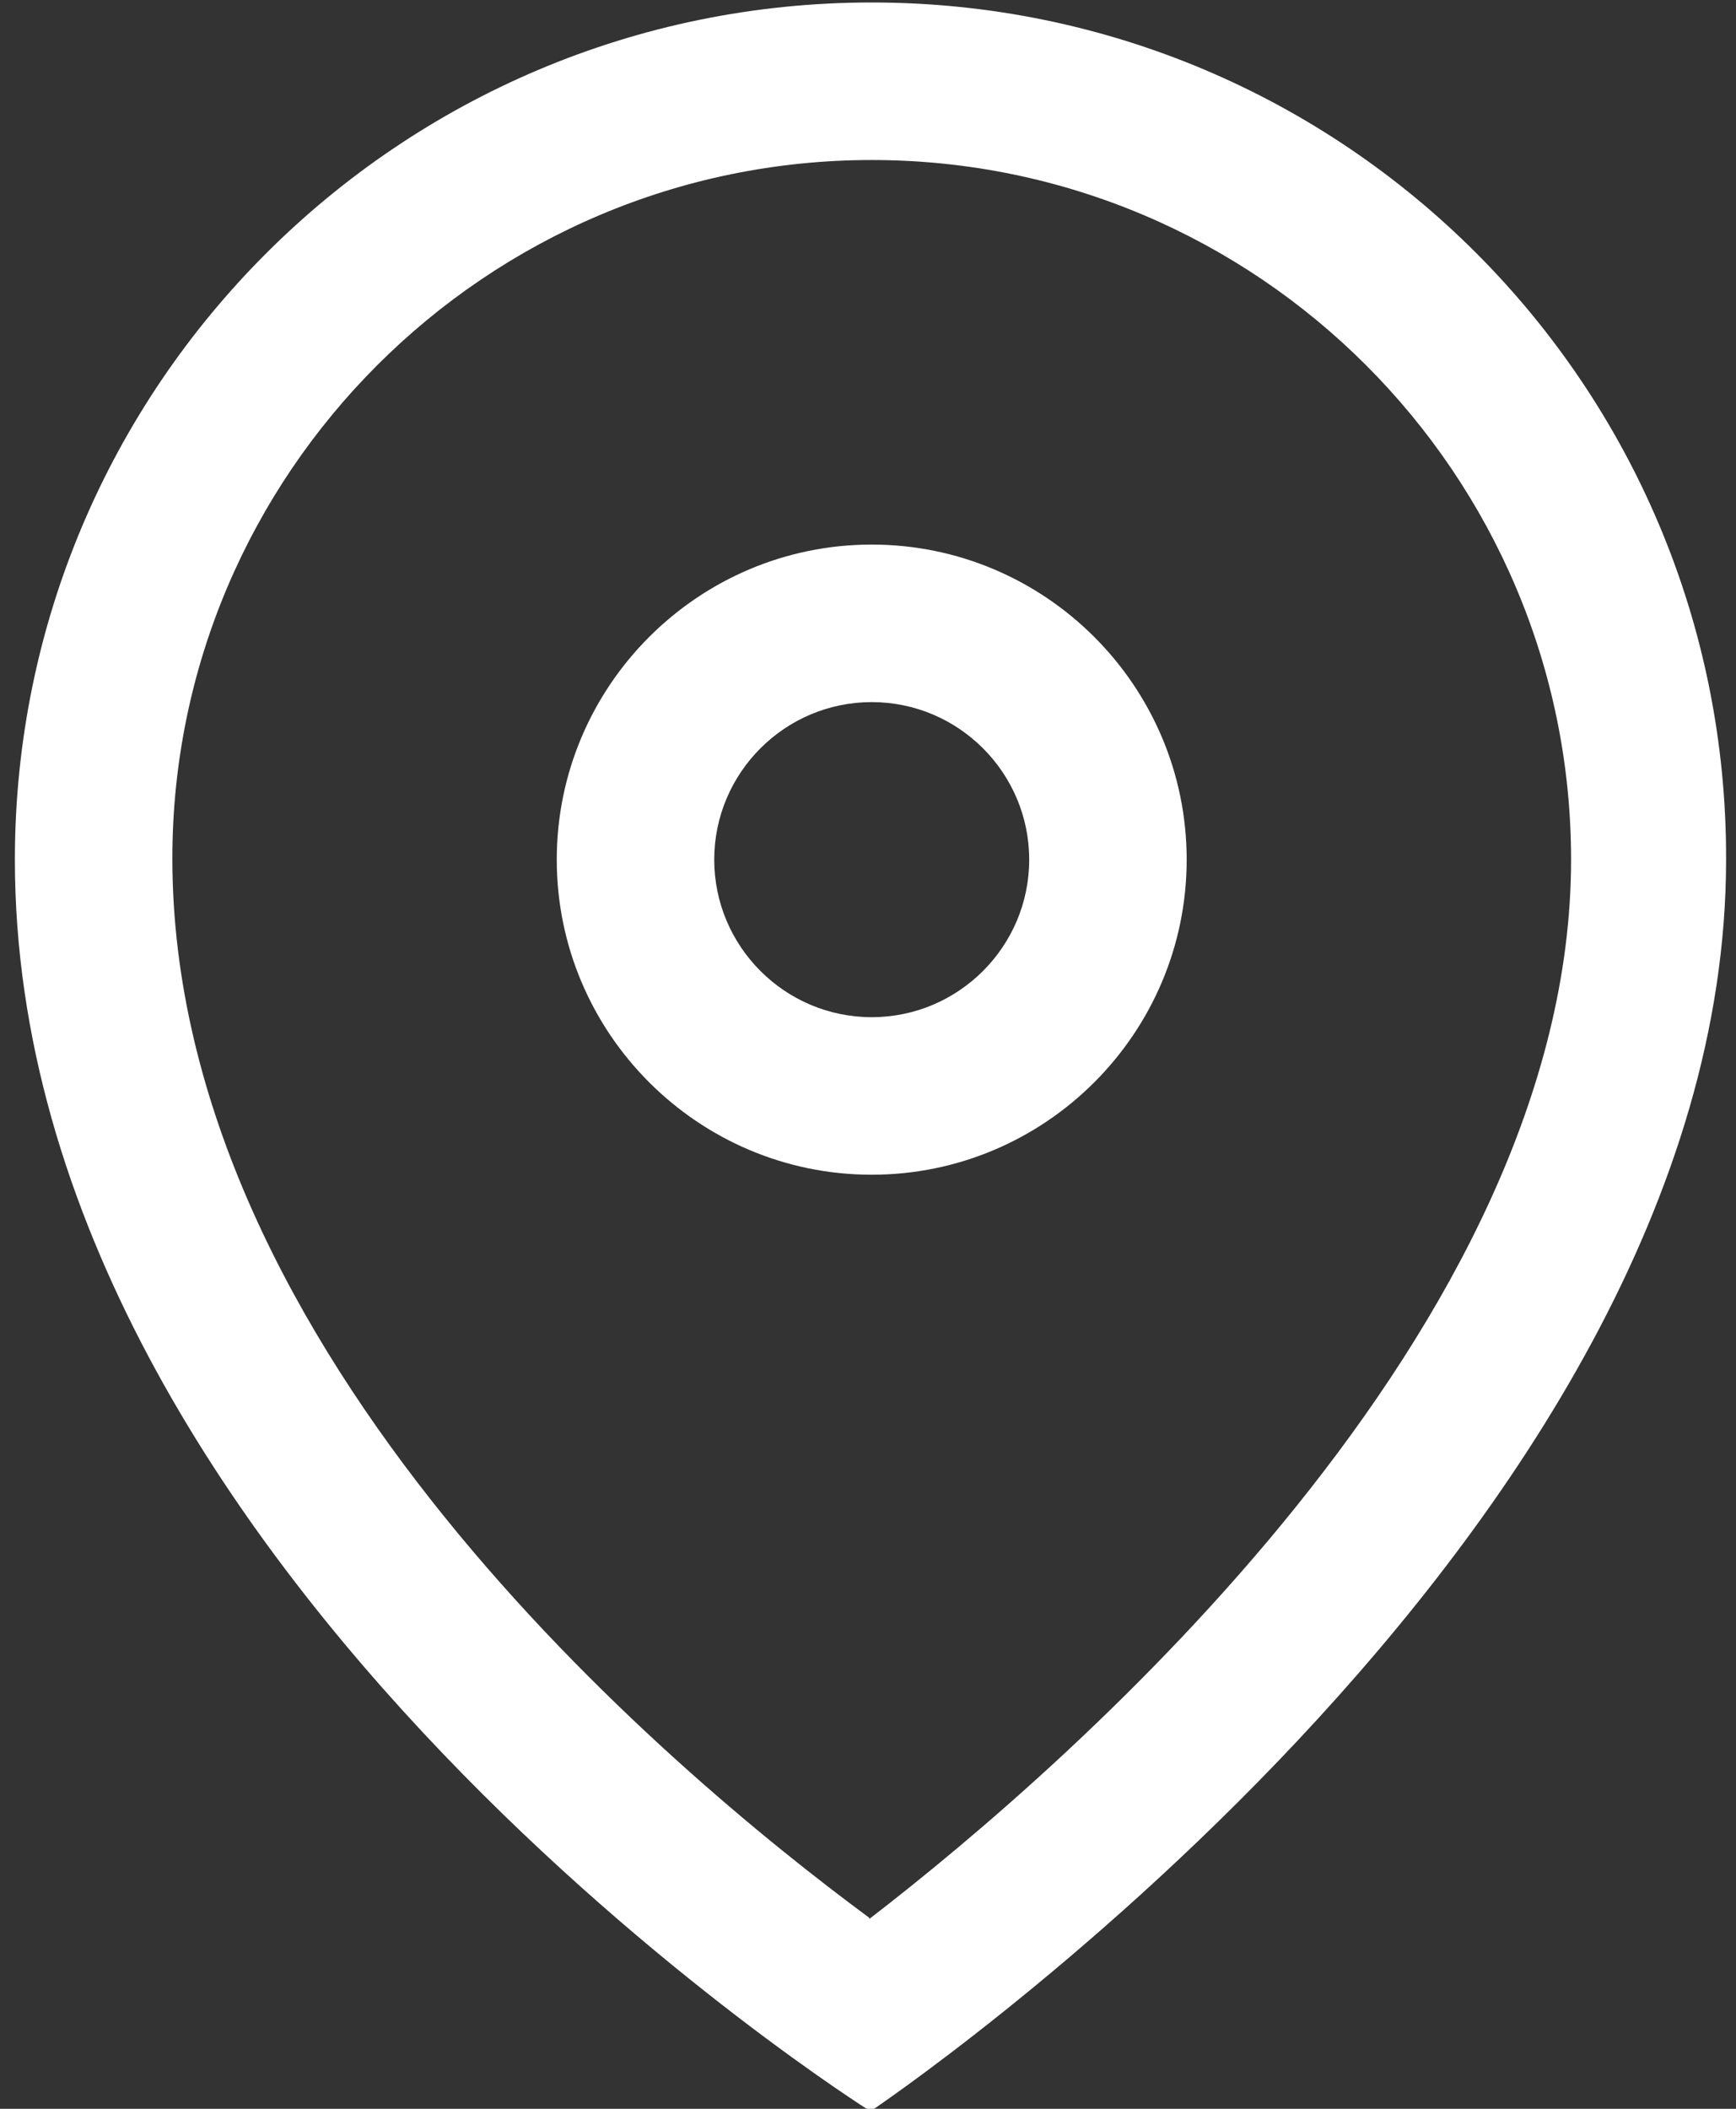 <?xml version="1.0" encoding="UTF-8"?>
<svg id="uuid-09bceb2a-44f2-4723-8246-935537965701" data-name="图层 1" xmlns="http://www.w3.org/2000/svg" viewBox="0 0 14 17">
  <rect x="0" y="0" width="14" height="17" fill="#333333" stroke="none"/>
  <defs>
    <style>
      .uuid-ede353d0-b76f-425a-826d-40017d25f5d3 {
        fill: #fff;
        stroke-width: 0px;
      }
    </style>
  </defs>
  <path class="uuid-ede353d0-b76f-425a-826d-40017d25f5d3" d="M7.03.02C3.22.02.12,3.11.12,6.93c0,5.76,6.9,10.09,6.9,10.09,0,0,6.9-4.62,6.9-10.09C13.93,3.11,10.84.02,7.03.02ZM7.01,15.46c-1.64-1.21-5.62-4.56-5.62-8.54C1.39,3.82,3.92,1.29,7.03,1.29s5.64,2.53,5.64,5.64c0,3.77-4.01,7.27-5.66,8.54Z"/>
  <path class="uuid-ede353d0-b76f-425a-826d-40017d25f5d3" d="M7.03,4.39c-1.4,0-2.54,1.14-2.54,2.54s1.14,2.54,2.54,2.54,2.54-1.14,2.54-2.54-1.14-2.54-2.54-2.54ZM7.03,8.2c-.7,0-1.27-.57-1.27-1.27s.57-1.27,1.27-1.27,1.27.57,1.27,1.27-.57,1.27-1.27,1.27Z"/>
</svg>
